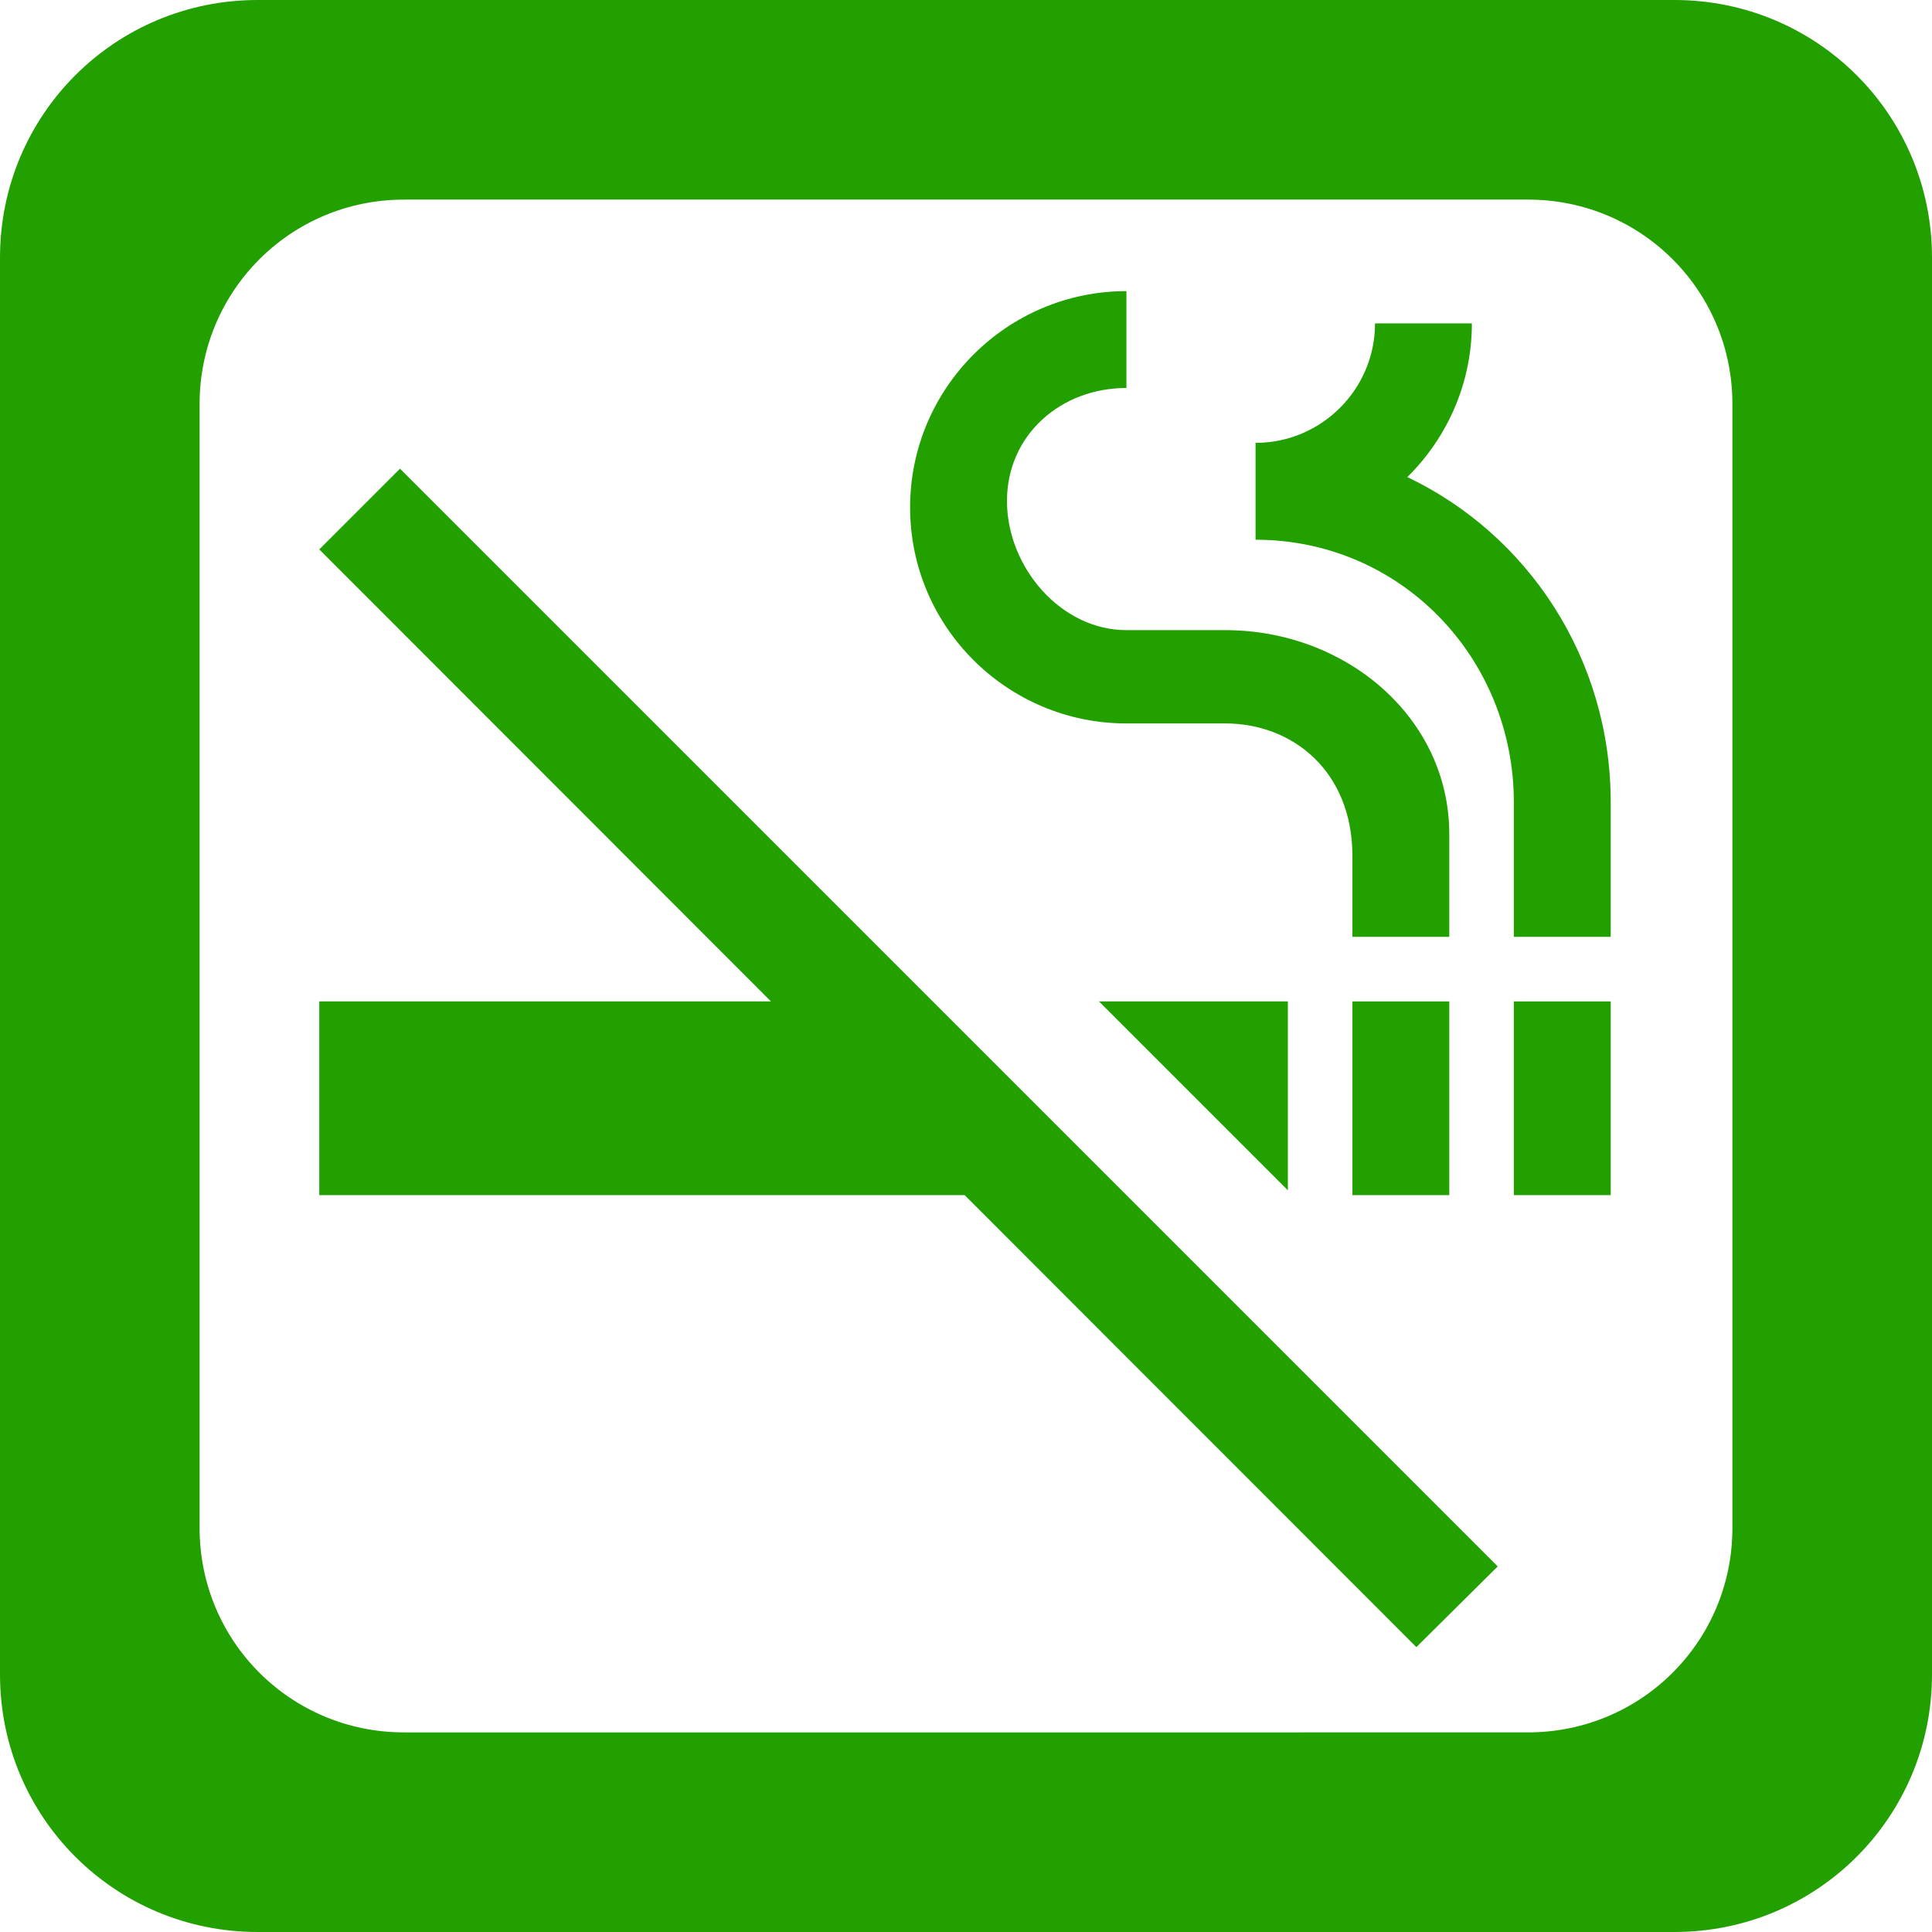 <?xml version="1.0" encoding="UTF-8" standalone="no"?>
<!-- Created with Inkscape (http://www.inkscape.org/) -->

<svg
   xmlns:dc="http://purl.org/dc/elements/1.1/"
   xmlns:cc="http://creativecommons.org/ns#"
   xmlns:rdf="http://www.w3.org/1999/02/22-rdf-syntax-ns#"
   xmlns:svg="http://www.w3.org/2000/svg"
   xmlns="http://www.w3.org/2000/svg"
   xmlns:sodipodi="http://sodipodi.sourceforge.net/DTD/sodipodi-0.dtd"
   xmlns:inkscape="http://www.inkscape.org/namespaces/inkscape"
   width="150mm"
   height="150mm"
   viewBox="0 0 150 150"
   version="1.1"
   id="svg5300"
   inkscape:version="0.92.2 (5c3e80d, 2017-08-06)"
   sodipodi:docname="logo.svg">
  <defs
     id="defs5294" />
  <sodipodi:namedview
     id="base"
     pagecolor="#ffffff"
     bordercolor="#666666"
     borderopacity="1.0"
     inkscape:pageopacity="0.0"
     inkscape:pageshadow="2"
     inkscape:zoom="0.7"
     inkscape:cx="495.10804"
     inkscape:cy="264.69192"
     inkscape:document-units="mm"
     inkscape:current-layer="layer1"
     showgrid="false"
     inkscape:window-width="1858"
     inkscape:window-height="1057"
     inkscape:window-x="54"
     inkscape:window-y="-8"
     inkscape:window-maximized="1" />
  <g
     inkscape:label="Ebene 1"
     inkscape:groupmode="layer"
     id="layer1"
     transform="translate(-36.125,-65.713)">
    <path
       inkscape:connector-curvature="0"
       style="fill:#22a000;fill-opacity:1;stroke:none;stroke-width:0.265;stroke-miterlimit:4;stroke-dasharray:none;stroke-opacity:1"
       d="m 56.125,65.713 c -11.08,0 -20,8.92 -20,20 V 195.713 c 0,11.08 8.92,20 20,20 H 166.125 c 11.08,0 20,-8.92 20,-20 V 85.713 c 0,-11.08 -8.92,-20 -20,-20 z m 11.365,15.497 h 87.271 c 8.791,0 15.868,7.077 15.868,15.867 v 87.271 c 0,8.791 -7.077,15.867 -15.868,15.867 H 67.49 c -8.791,0 -15.868,-7.077 -15.868,-15.867 V 97.078 c 0,-8.791 7.077,-15.867 15.868,-15.867 z"
       id="rect4552" />
    <g
       transform="matrix(0.235,0,0,0.235,58.407,88.316)"
       id="g3744"
       style="fill:#22a000;fill-opacity:1">
      <g
         id="g3742"
         style="fill:#22a000;fill-opacity:1">
        <g
           id="g3740"
           style="fill:#22a000;fill-opacity:1">
          <g
             id="g3738"
             style="fill:#22a000;fill-opacity:1">
            <rect
               x="352"
               y="234.667"
               width="32"
               height="64"
               data-original="#000000"
               class="active-path"
               id="rect3726"
               style="fill:#22a000;fill-opacity:1" />
            <path
               inkscape:connector-curvature="0"
               d="m 277.333,142.827 h 32.64 c 22.293,0 42.027,15.787 42.027,43.84 v 26.667 h 32 v -33.92 C 384,140.907 349.867,112 309.973,112 h -32.64 C 255.573,112 237.866,91.093 237.866,69.333 237.866,47.573 255.573,32 277.333,32 V 0 c -39.36,0 -71.467,32 -71.467,71.467 10e-4,39.466 32.107,71.36 71.467,71.36 z"
               data-original="#000000"
               class="active-path"
               id="path3728"
               style="fill:#22a000;fill-opacity:1" />
            <polygon
               points="268.267,234.667 330.667,297.067 330.667,234.667 "
               data-original="#000000"
               class="active-path"
               id="polygon3730"
               style="fill:#22a000;fill-opacity:1" />
            <rect
               x="405.333"
               y="234.667"
               width="32"
               height="64"
               data-original="#000000"
               class="active-path"
               id="rect3732"
               style="fill:#22a000;fill-opacity:1" />
            <path
               inkscape:connector-curvature="0"
               d="m 370.133,61.44 c 13.12,-12.907 21.333,-30.933 21.333,-50.773 h -32 c 0,21.76 -17.707,39.467 -39.467,39.467 v 32 c 47.893,0 85.333,38.933 85.333,86.827 v 44.373 h 32 v -44.48 C 437.333,121.387 410.027,80.427 370.133,61.44 Z"
               data-original="#000000"
               class="active-path"
               id="path3734"
               style="fill:#22a000;fill-opacity:1" />
            <polygon
               points="10.667,85.333 159.893,234.667 10.667,234.667 10.667,298.667 223.893,298.667 373.12,448 400,421.333 37.333,58.667 "
               data-original="#000000"
               class="active-path"
               id="polygon3736"
               style="fill:#22a000;fill-opacity:1" />
          </g>
        </g>
      </g>
    </g>
  </g>
</svg>
